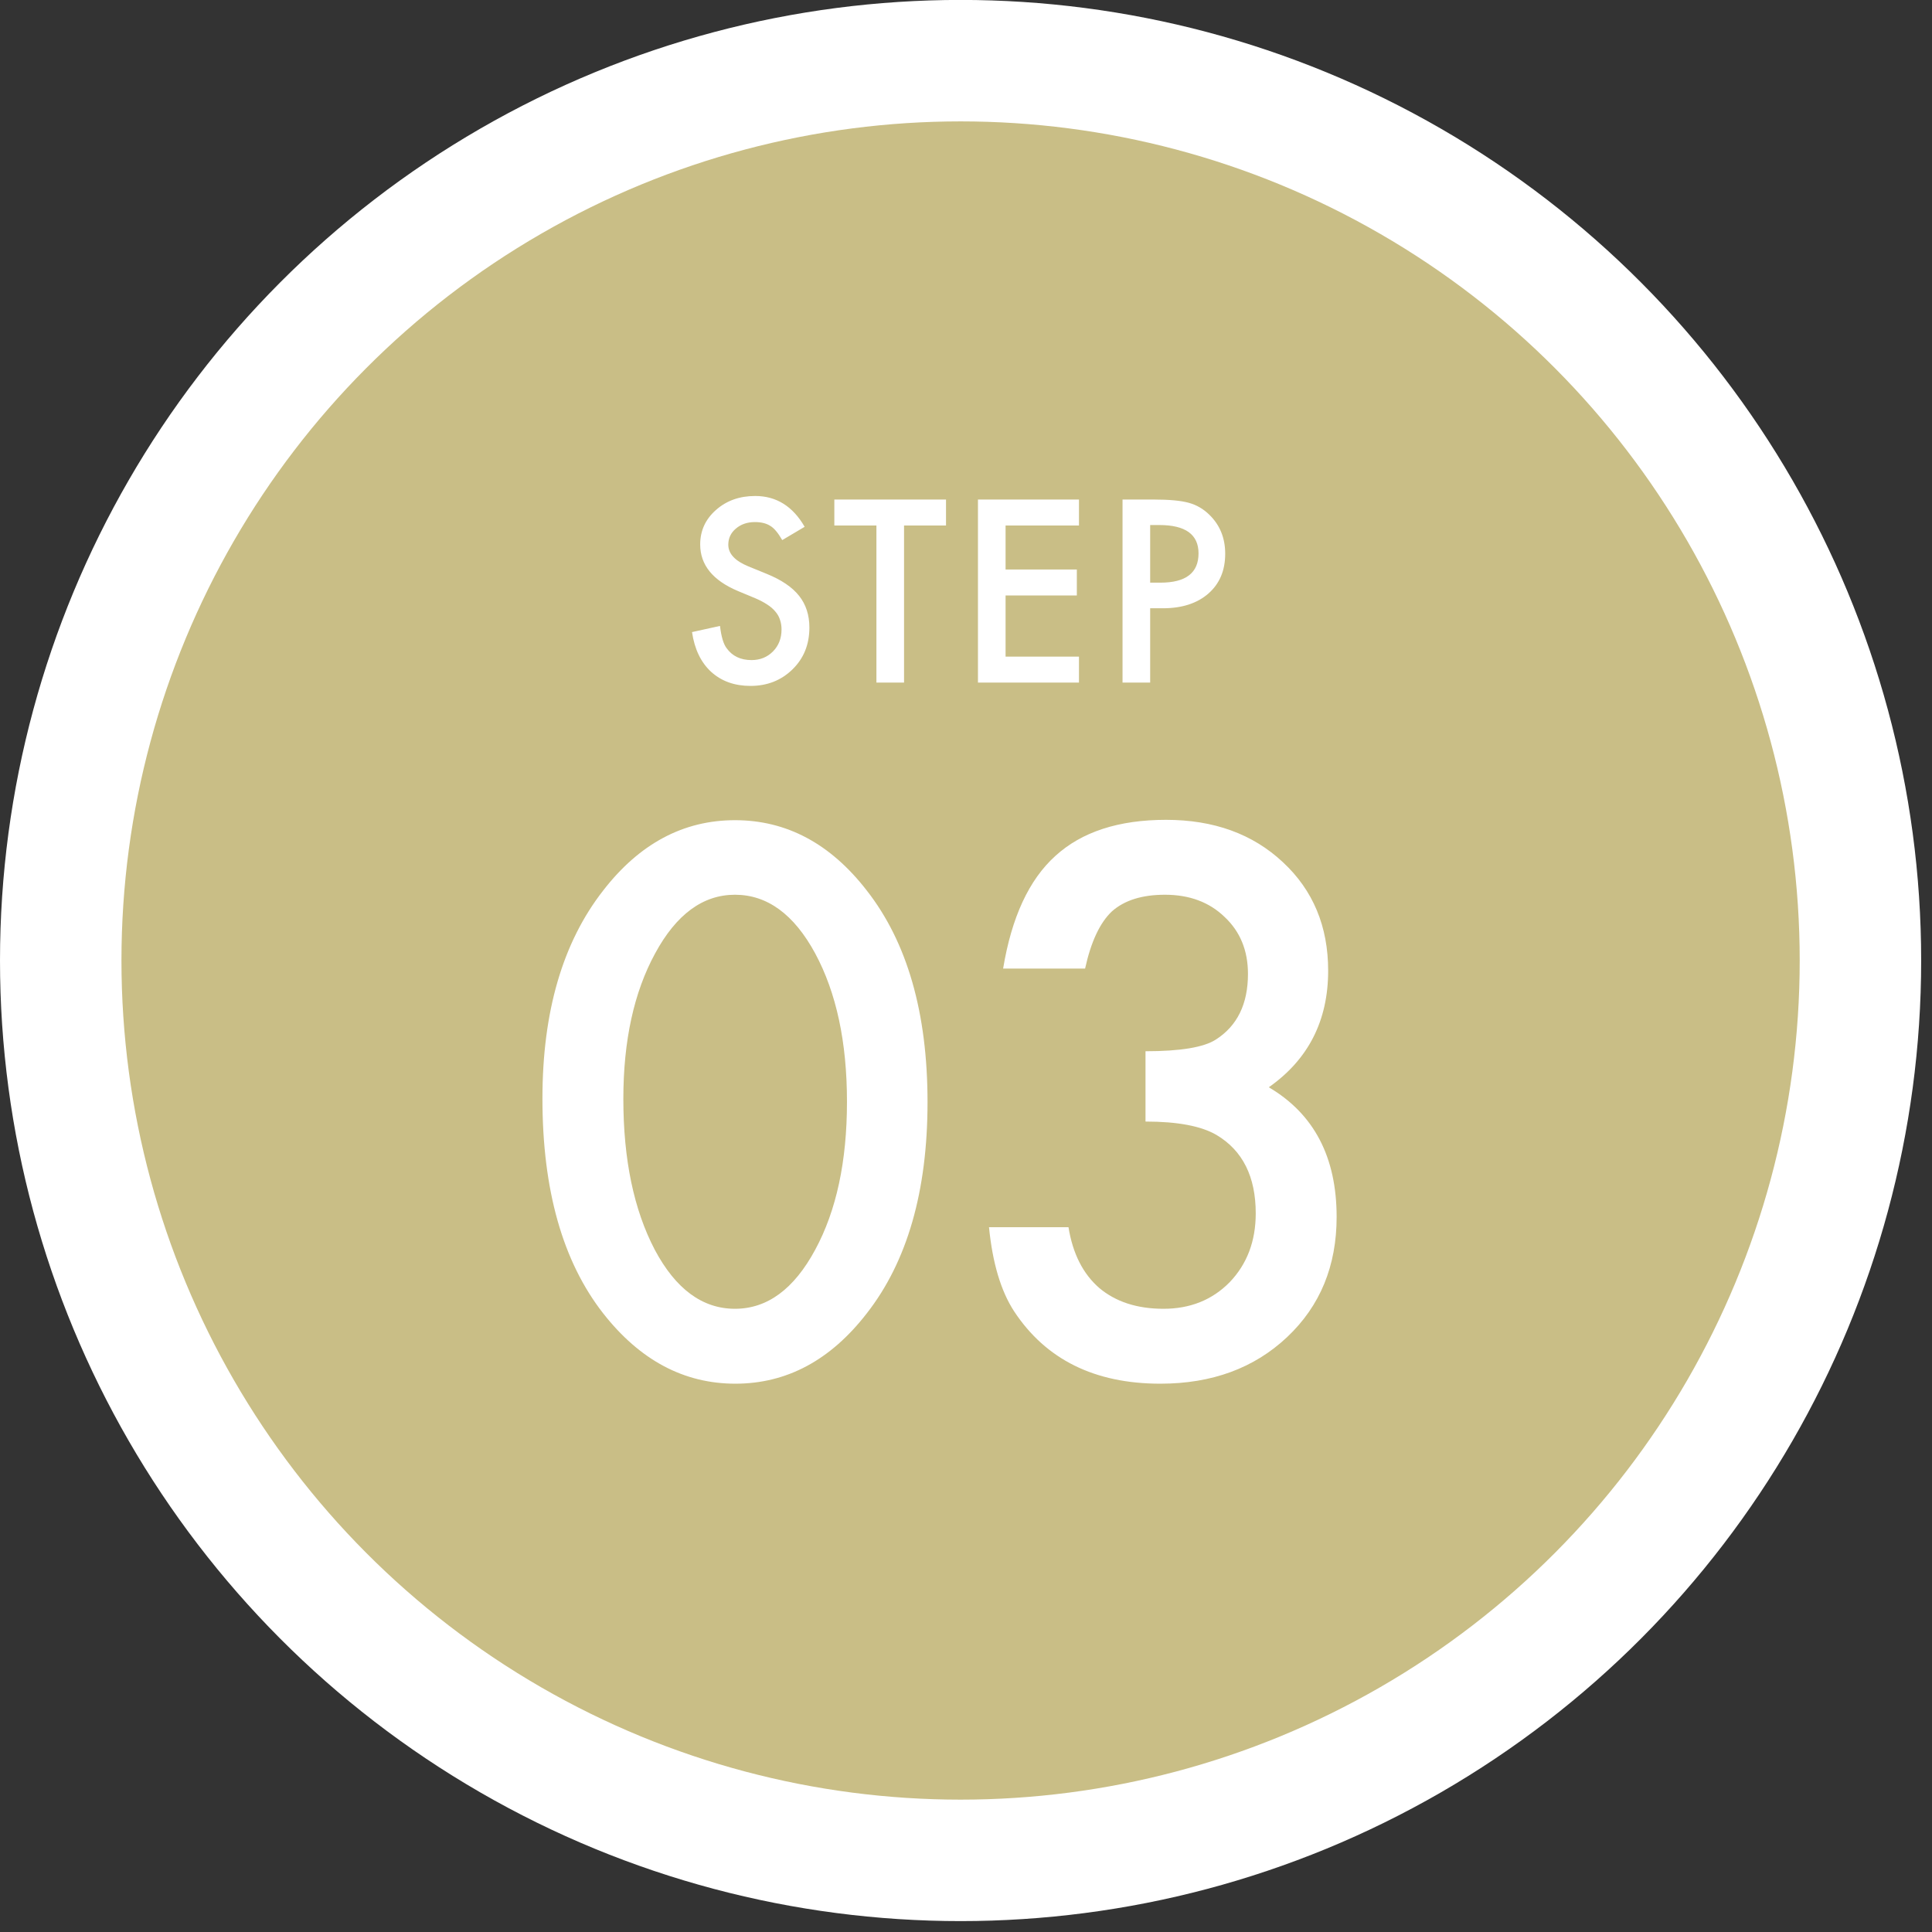 <svg width="148" height="148" viewBox="0 0 148 148" fill="none" xmlns="http://www.w3.org/2000/svg">
<rect x="0" y="0" width="148" height="148" fill="#333333" stroke="none"/>
<circle cx="73.585" cy="73.58" r="73.585" fill="white"/>
<circle cx="73.585" cy="73.58" r="64.281" fill="#C9BE86"/>
<path d="M41.553 84.156C41.553 77.499 43.105 72.185 46.208 68.216C48.987 64.626 52.352 62.83 56.303 62.83C60.254 62.83 63.619 64.626 66.398 68.216C69.501 72.185 71.053 77.589 71.053 84.427C71.053 91.247 69.501 96.642 66.398 100.611C63.619 104.202 60.263 105.997 56.33 105.997C52.397 105.997 49.023 104.202 46.208 100.611C43.105 96.642 41.553 91.157 41.553 84.156ZM47.751 84.184C47.751 88.82 48.554 92.672 50.16 95.74C51.765 98.753 53.813 100.259 56.303 100.259C58.775 100.259 60.823 98.753 62.446 95.74C64.07 92.745 64.882 88.965 64.882 84.4C64.882 79.835 64.07 76.046 62.446 73.033C60.823 70.038 58.775 68.541 56.303 68.541C53.849 68.541 51.81 70.038 50.187 73.033C48.563 76.01 47.751 79.727 47.751 84.184ZM87.751 85.916V80.53C90.421 80.53 92.216 80.232 93.137 79.637C94.778 78.59 95.6 76.912 95.6 74.603C95.6 72.817 95.004 71.364 93.813 70.246C92.641 69.109 91.116 68.541 89.24 68.541C87.489 68.541 86.136 68.965 85.18 69.813C84.26 70.679 83.574 72.14 83.123 74.197H76.844C77.494 70.264 78.829 67.386 80.85 65.564C82.871 63.723 85.694 62.803 89.321 62.803C92.983 62.803 95.969 63.886 98.279 66.051C100.588 68.198 101.743 70.968 101.743 74.359C101.743 78.184 100.227 81.161 97.196 83.29C100.66 85.329 102.392 88.64 102.392 93.223C102.392 96.976 101.129 100.043 98.603 102.424C96.078 104.806 92.839 105.997 88.888 105.997C83.854 105.997 80.119 104.148 77.683 100.449C76.673 98.897 76.032 96.75 75.762 94.008H81.851C82.176 96.028 82.961 97.58 84.206 98.663C85.469 99.727 87.111 100.259 89.131 100.259C91.17 100.259 92.857 99.583 94.192 98.23C95.527 96.84 96.195 95.081 96.195 92.952C96.195 90.138 95.194 88.135 93.191 86.944C92.018 86.258 90.205 85.916 87.751 85.916Z" fill="white"/>
<path d="M61.64 40.356L59.923 41.373C59.602 40.816 59.296 40.453 59.006 40.284C58.703 40.09 58.312 39.993 57.834 39.993C57.247 39.993 56.76 40.16 56.372 40.492C55.984 40.819 55.791 41.231 55.791 41.728C55.791 42.412 56.299 42.963 57.316 43.381L58.715 43.953C59.853 44.413 60.686 44.976 61.213 45.642C61.739 46.302 62.003 47.113 62.003 48.076C62.003 49.366 61.573 50.431 60.713 51.273C59.847 52.12 58.773 52.544 57.489 52.544C56.272 52.544 55.267 52.184 54.474 51.464C53.693 50.743 53.205 49.729 53.012 48.421L55.155 47.949C55.252 48.772 55.421 49.341 55.664 49.656C56.099 50.262 56.735 50.565 57.571 50.565C58.231 50.565 58.779 50.343 59.215 49.901C59.651 49.459 59.869 48.899 59.869 48.221C59.869 47.949 59.829 47.701 59.751 47.477C59.678 47.246 59.56 47.038 59.396 46.85C59.239 46.656 59.033 46.477 58.779 46.314C58.524 46.145 58.222 45.984 57.87 45.833L56.517 45.27C54.598 44.458 53.638 43.272 53.638 41.709C53.638 40.656 54.041 39.775 54.846 39.067C55.651 38.352 56.654 37.995 57.852 37.995C59.469 37.995 60.731 38.782 61.64 40.356ZM69.254 40.256V52.29H67.138V40.256H63.914V38.267H72.469V40.256H69.254ZM82.654 40.256L77.032 40.256V43.626L82.491 43.626V45.615L77.032 45.615V50.301H82.654V52.29H74.916V38.267L82.654 38.267V40.256ZM88.108 46.596V52.29H85.991V38.267H88.389C89.564 38.267 90.451 38.349 91.05 38.513C91.656 38.676 92.188 38.985 92.648 39.439C93.454 40.226 93.856 41.219 93.856 42.418C93.856 43.702 93.427 44.719 92.567 45.469C91.707 46.22 90.547 46.596 89.088 46.596H88.108ZM88.108 44.634H88.898C90.841 44.634 91.813 43.886 91.813 42.391C91.813 40.944 90.811 40.22 88.807 40.22H88.108V44.634Z" fill="white"/>
</svg>
